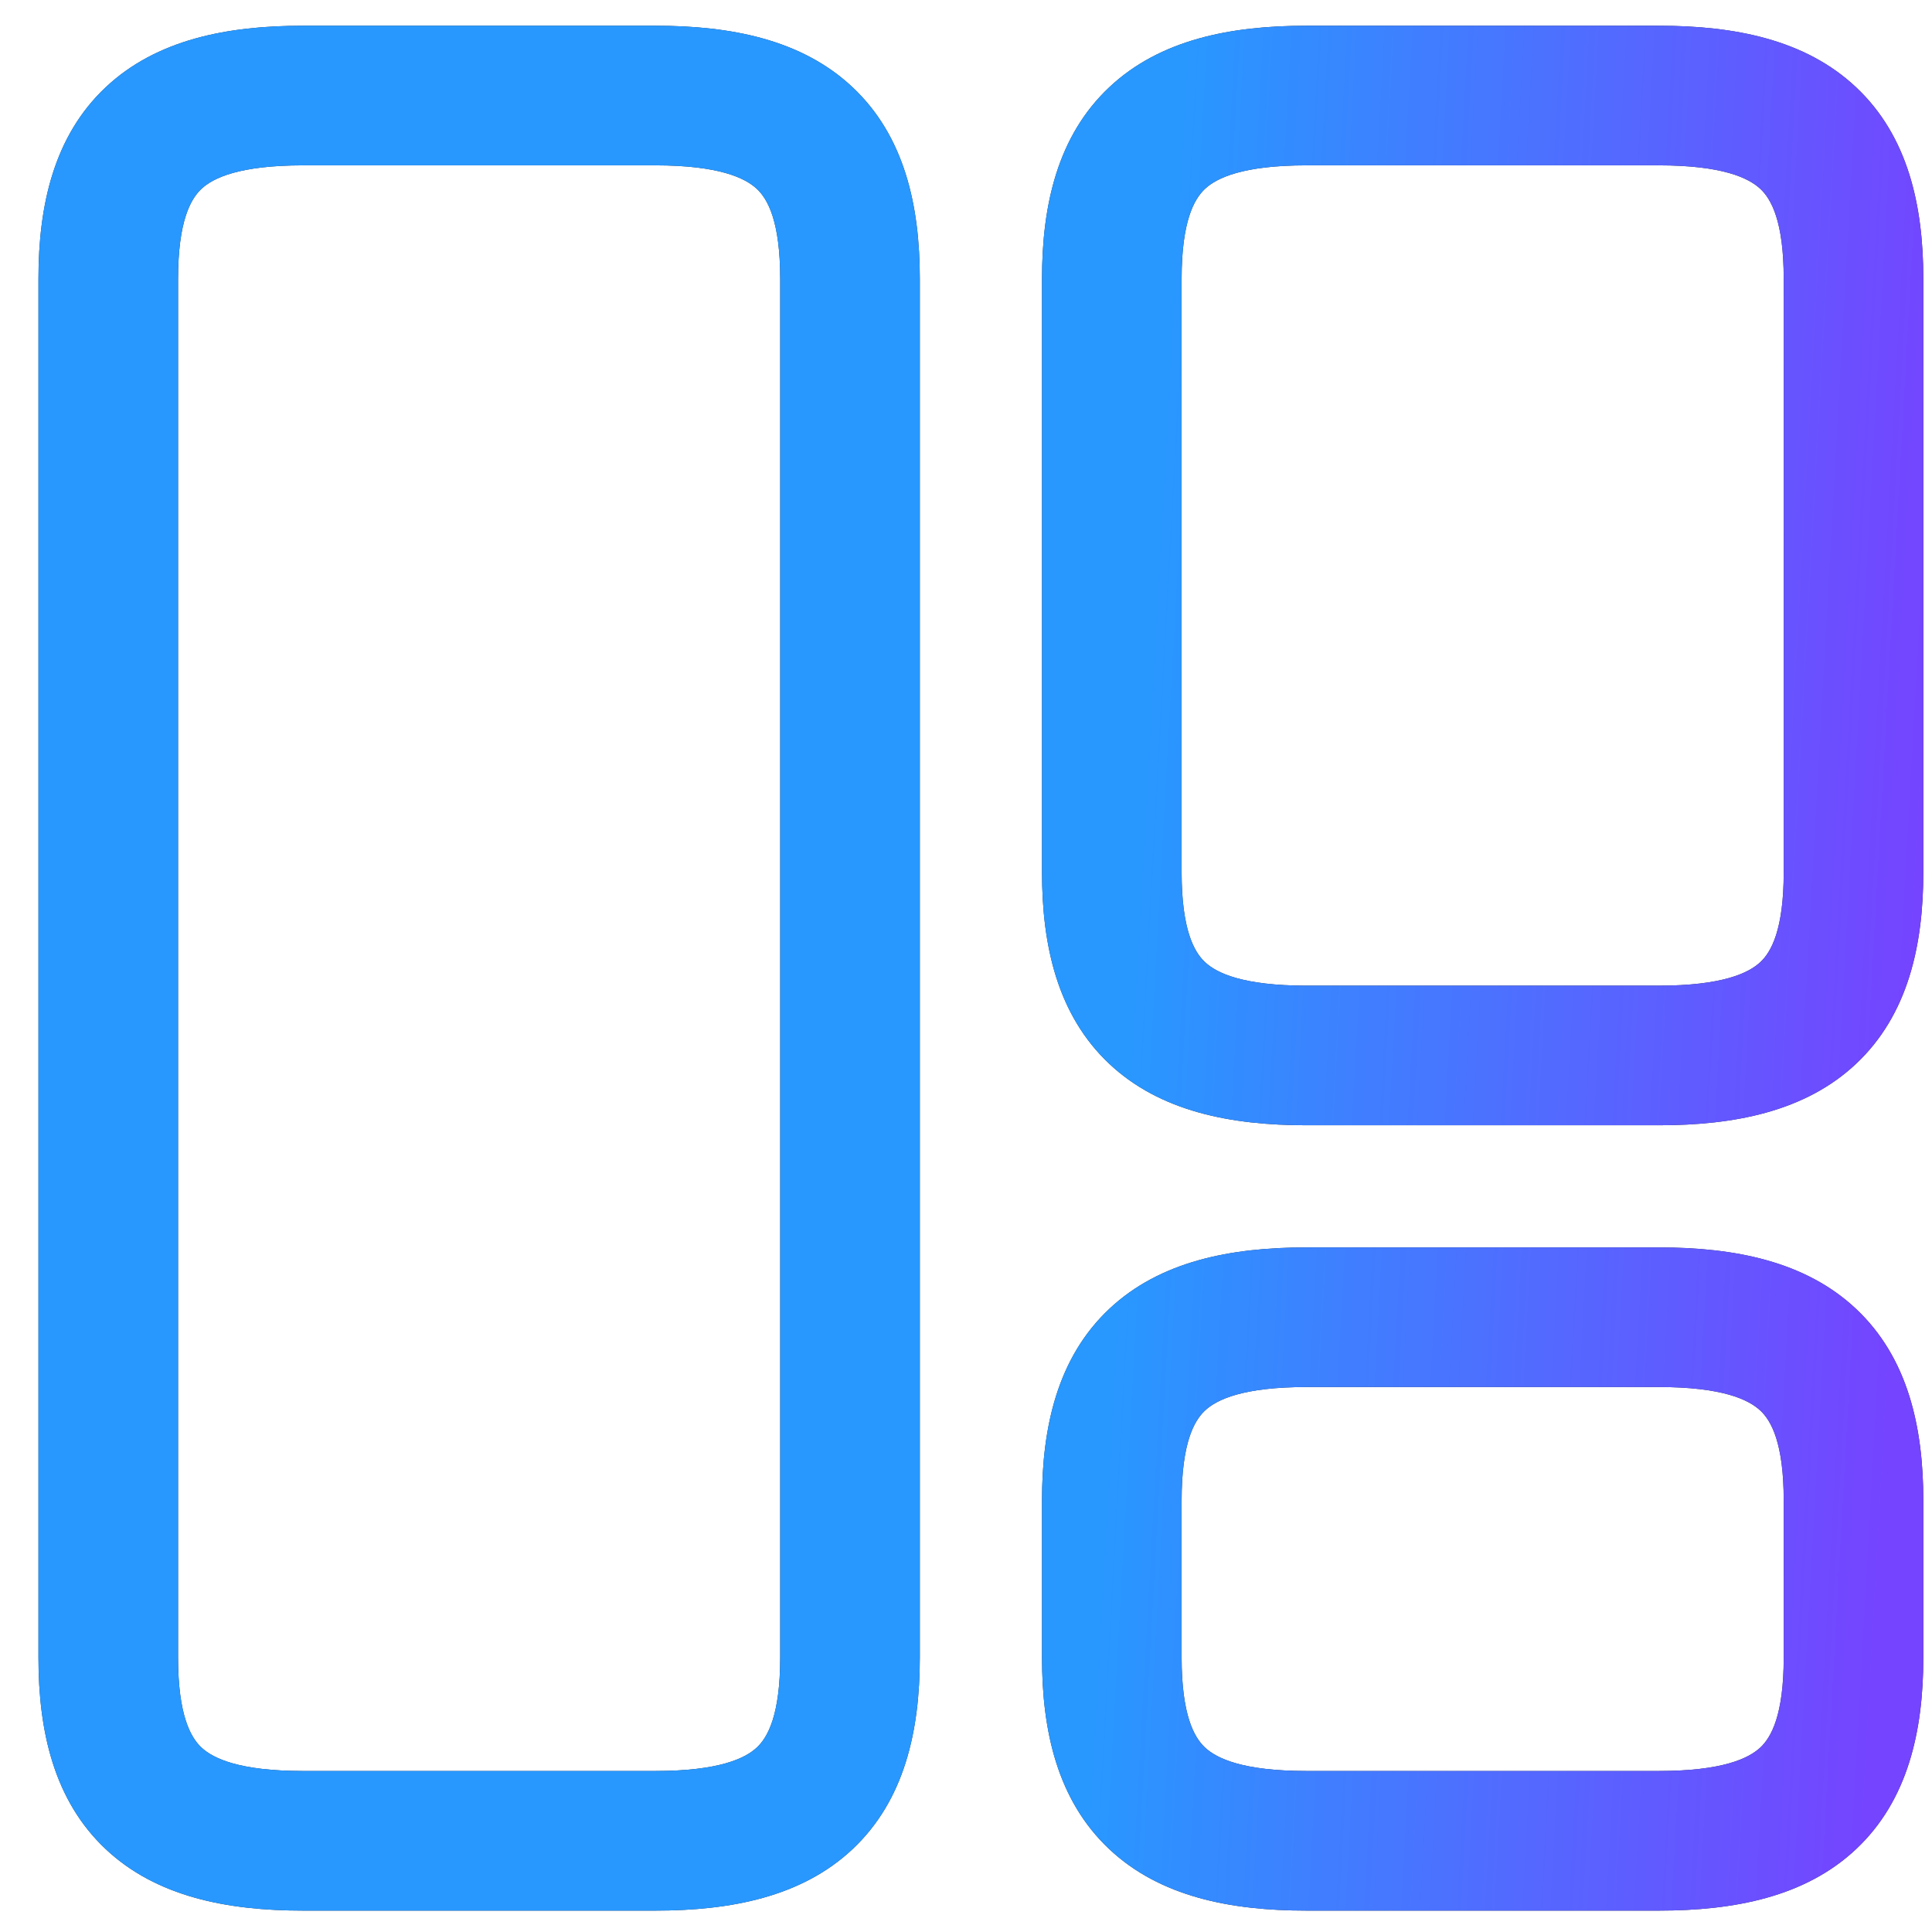 <svg width="41" height="41" viewBox="0 0 41 41" fill="none" xmlns="http://www.w3.org/2000/svg">
<path fill-rule="evenodd" clip-rule="evenodd" d="M2.243 1.852C3.321 0.837 4.826 0.546 6.427 0.546H13.909C15.51 0.546 17.015 0.837 18.093 1.852C19.194 2.887 19.52 4.36 19.52 5.917V35.176C19.52 36.733 19.194 38.206 18.093 39.241C17.015 40.255 15.51 40.546 13.909 40.546H6.427C4.826 40.546 3.321 40.255 2.243 39.241C1.142 38.206 0.816 36.733 0.816 35.176V5.917C0.816 4.36 1.142 2.887 2.243 1.852ZM4.273 4.01C4.046 4.224 3.779 4.695 3.779 5.917V35.176C3.779 36.397 4.046 36.869 4.273 37.083C4.524 37.319 5.084 37.583 6.427 37.583H13.909C15.252 37.583 15.812 37.319 16.063 37.083C16.291 36.869 16.557 36.397 16.557 35.176V5.917C16.557 4.695 16.291 4.224 16.063 4.01C15.812 3.774 15.252 3.509 13.909 3.509H6.427C5.084 3.509 4.524 3.774 4.273 4.01ZM23.54 1.852C24.618 0.837 26.122 0.546 27.724 0.546H35.205C36.806 0.546 38.311 0.837 39.389 1.852C40.49 2.887 40.816 4.36 40.816 5.917V18.509C40.816 20.066 40.49 21.539 39.389 22.575C38.311 23.589 36.806 23.88 35.205 23.88H27.724C26.122 23.88 24.618 23.589 23.54 22.575C22.439 21.539 22.113 20.066 22.113 18.509V5.917C22.113 4.36 22.439 2.887 23.54 1.852ZM25.57 4.01C25.342 4.224 25.076 4.695 25.076 5.917V18.509C25.076 19.731 25.342 20.202 25.57 20.416C25.82 20.652 26.38 20.917 27.724 20.917H35.205C36.548 20.917 37.108 20.652 37.359 20.416C37.587 20.202 37.853 19.731 37.853 18.509V5.917C37.853 4.695 37.587 4.224 37.359 4.01C37.108 3.774 36.548 3.509 35.205 3.509H27.724C26.38 3.509 25.82 3.774 25.57 4.01ZM27.724 26.472C26.122 26.472 24.618 26.763 23.54 27.777C22.439 28.813 22.113 30.286 22.113 31.843V35.176C22.113 36.733 22.439 38.206 23.54 39.241C24.618 40.255 26.122 40.546 27.724 40.546H35.205C36.806 40.546 38.311 40.255 39.389 39.241C40.49 38.206 40.816 36.733 40.816 35.176V31.843C40.816 30.286 40.49 28.813 39.389 27.777C38.311 26.763 36.806 26.472 35.205 26.472H27.724ZM25.076 31.843C25.076 30.621 25.342 30.15 25.57 29.936C25.82 29.7 26.38 29.435 27.724 29.435H35.205C36.548 29.435 37.108 29.7 37.359 29.936C37.587 30.15 37.853 30.621 37.853 31.843V35.176C37.853 36.397 37.587 36.869 37.359 37.083C37.108 37.319 36.548 37.583 35.205 37.583H27.724C26.38 37.583 25.82 37.319 25.57 37.083C25.342 36.869 25.076 36.397 25.076 35.176V31.843Z" fill="#292D32"/>
<path fill-rule="evenodd" clip-rule="evenodd" d="M2.243 1.852C3.321 0.837 4.826 0.546 6.427 0.546H13.909C15.51 0.546 17.015 0.837 18.093 1.852C19.194 2.887 19.52 4.36 19.52 5.917V35.176C19.52 36.733 19.194 38.206 18.093 39.241C17.015 40.255 15.51 40.546 13.909 40.546H6.427C4.826 40.546 3.321 40.255 2.243 39.241C1.142 38.206 0.816 36.733 0.816 35.176V5.917C0.816 4.36 1.142 2.887 2.243 1.852ZM4.273 4.01C4.046 4.224 3.779 4.695 3.779 5.917V35.176C3.779 36.397 4.046 36.869 4.273 37.083C4.524 37.319 5.084 37.583 6.427 37.583H13.909C15.252 37.583 15.812 37.319 16.063 37.083C16.291 36.869 16.557 36.397 16.557 35.176V5.917C16.557 4.695 16.291 4.224 16.063 4.01C15.812 3.774 15.252 3.509 13.909 3.509H6.427C5.084 3.509 4.524 3.774 4.273 4.01ZM23.54 1.852C24.618 0.837 26.122 0.546 27.724 0.546H35.205C36.806 0.546 38.311 0.837 39.389 1.852C40.49 2.887 40.816 4.36 40.816 5.917V18.509C40.816 20.066 40.49 21.539 39.389 22.575C38.311 23.589 36.806 23.88 35.205 23.88H27.724C26.122 23.88 24.618 23.589 23.54 22.575C22.439 21.539 22.113 20.066 22.113 18.509V5.917C22.113 4.36 22.439 2.887 23.54 1.852ZM25.57 4.01C25.342 4.224 25.076 4.695 25.076 5.917V18.509C25.076 19.731 25.342 20.202 25.57 20.416C25.82 20.652 26.38 20.917 27.724 20.917H35.205C36.548 20.917 37.108 20.652 37.359 20.416C37.587 20.202 37.853 19.731 37.853 18.509V5.917C37.853 4.695 37.587 4.224 37.359 4.01C37.108 3.774 36.548 3.509 35.205 3.509H27.724C26.38 3.509 25.82 3.774 25.57 4.01ZM27.724 26.472C26.122 26.472 24.618 26.763 23.54 27.777C22.439 28.813 22.113 30.286 22.113 31.843V35.176C22.113 36.733 22.439 38.206 23.54 39.241C24.618 40.255 26.122 40.546 27.724 40.546H35.205C36.806 40.546 38.311 40.255 39.389 39.241C40.49 38.206 40.816 36.733 40.816 35.176V31.843C40.816 30.286 40.49 28.813 39.389 27.777C38.311 26.763 36.806 26.472 35.205 26.472H27.724ZM25.076 31.843C25.076 30.621 25.342 30.15 25.57 29.936C25.82 29.7 26.38 29.435 27.724 29.435H35.205C36.548 29.435 37.108 29.7 37.359 29.936C37.587 30.15 37.853 30.621 37.853 31.843V35.176C37.853 36.397 37.587 36.869 37.359 37.083C37.108 37.319 36.548 37.583 35.205 37.583H27.724C26.38 37.583 25.82 37.319 25.57 37.083C25.342 36.869 25.076 36.397 25.076 35.176V31.843Z" fill="url(#paint0_linear_232_2218)"/>
<defs>
<linearGradient id="paint0_linear_232_2218" x1="23.411" y1="31.685" x2="39.958" y2="32.603" gradientUnits="userSpaceOnUse">
<stop stop-color="#2898FF"/>
<stop offset="1" stop-color="#7544FF"/>
</linearGradient>
</defs>
</svg>
